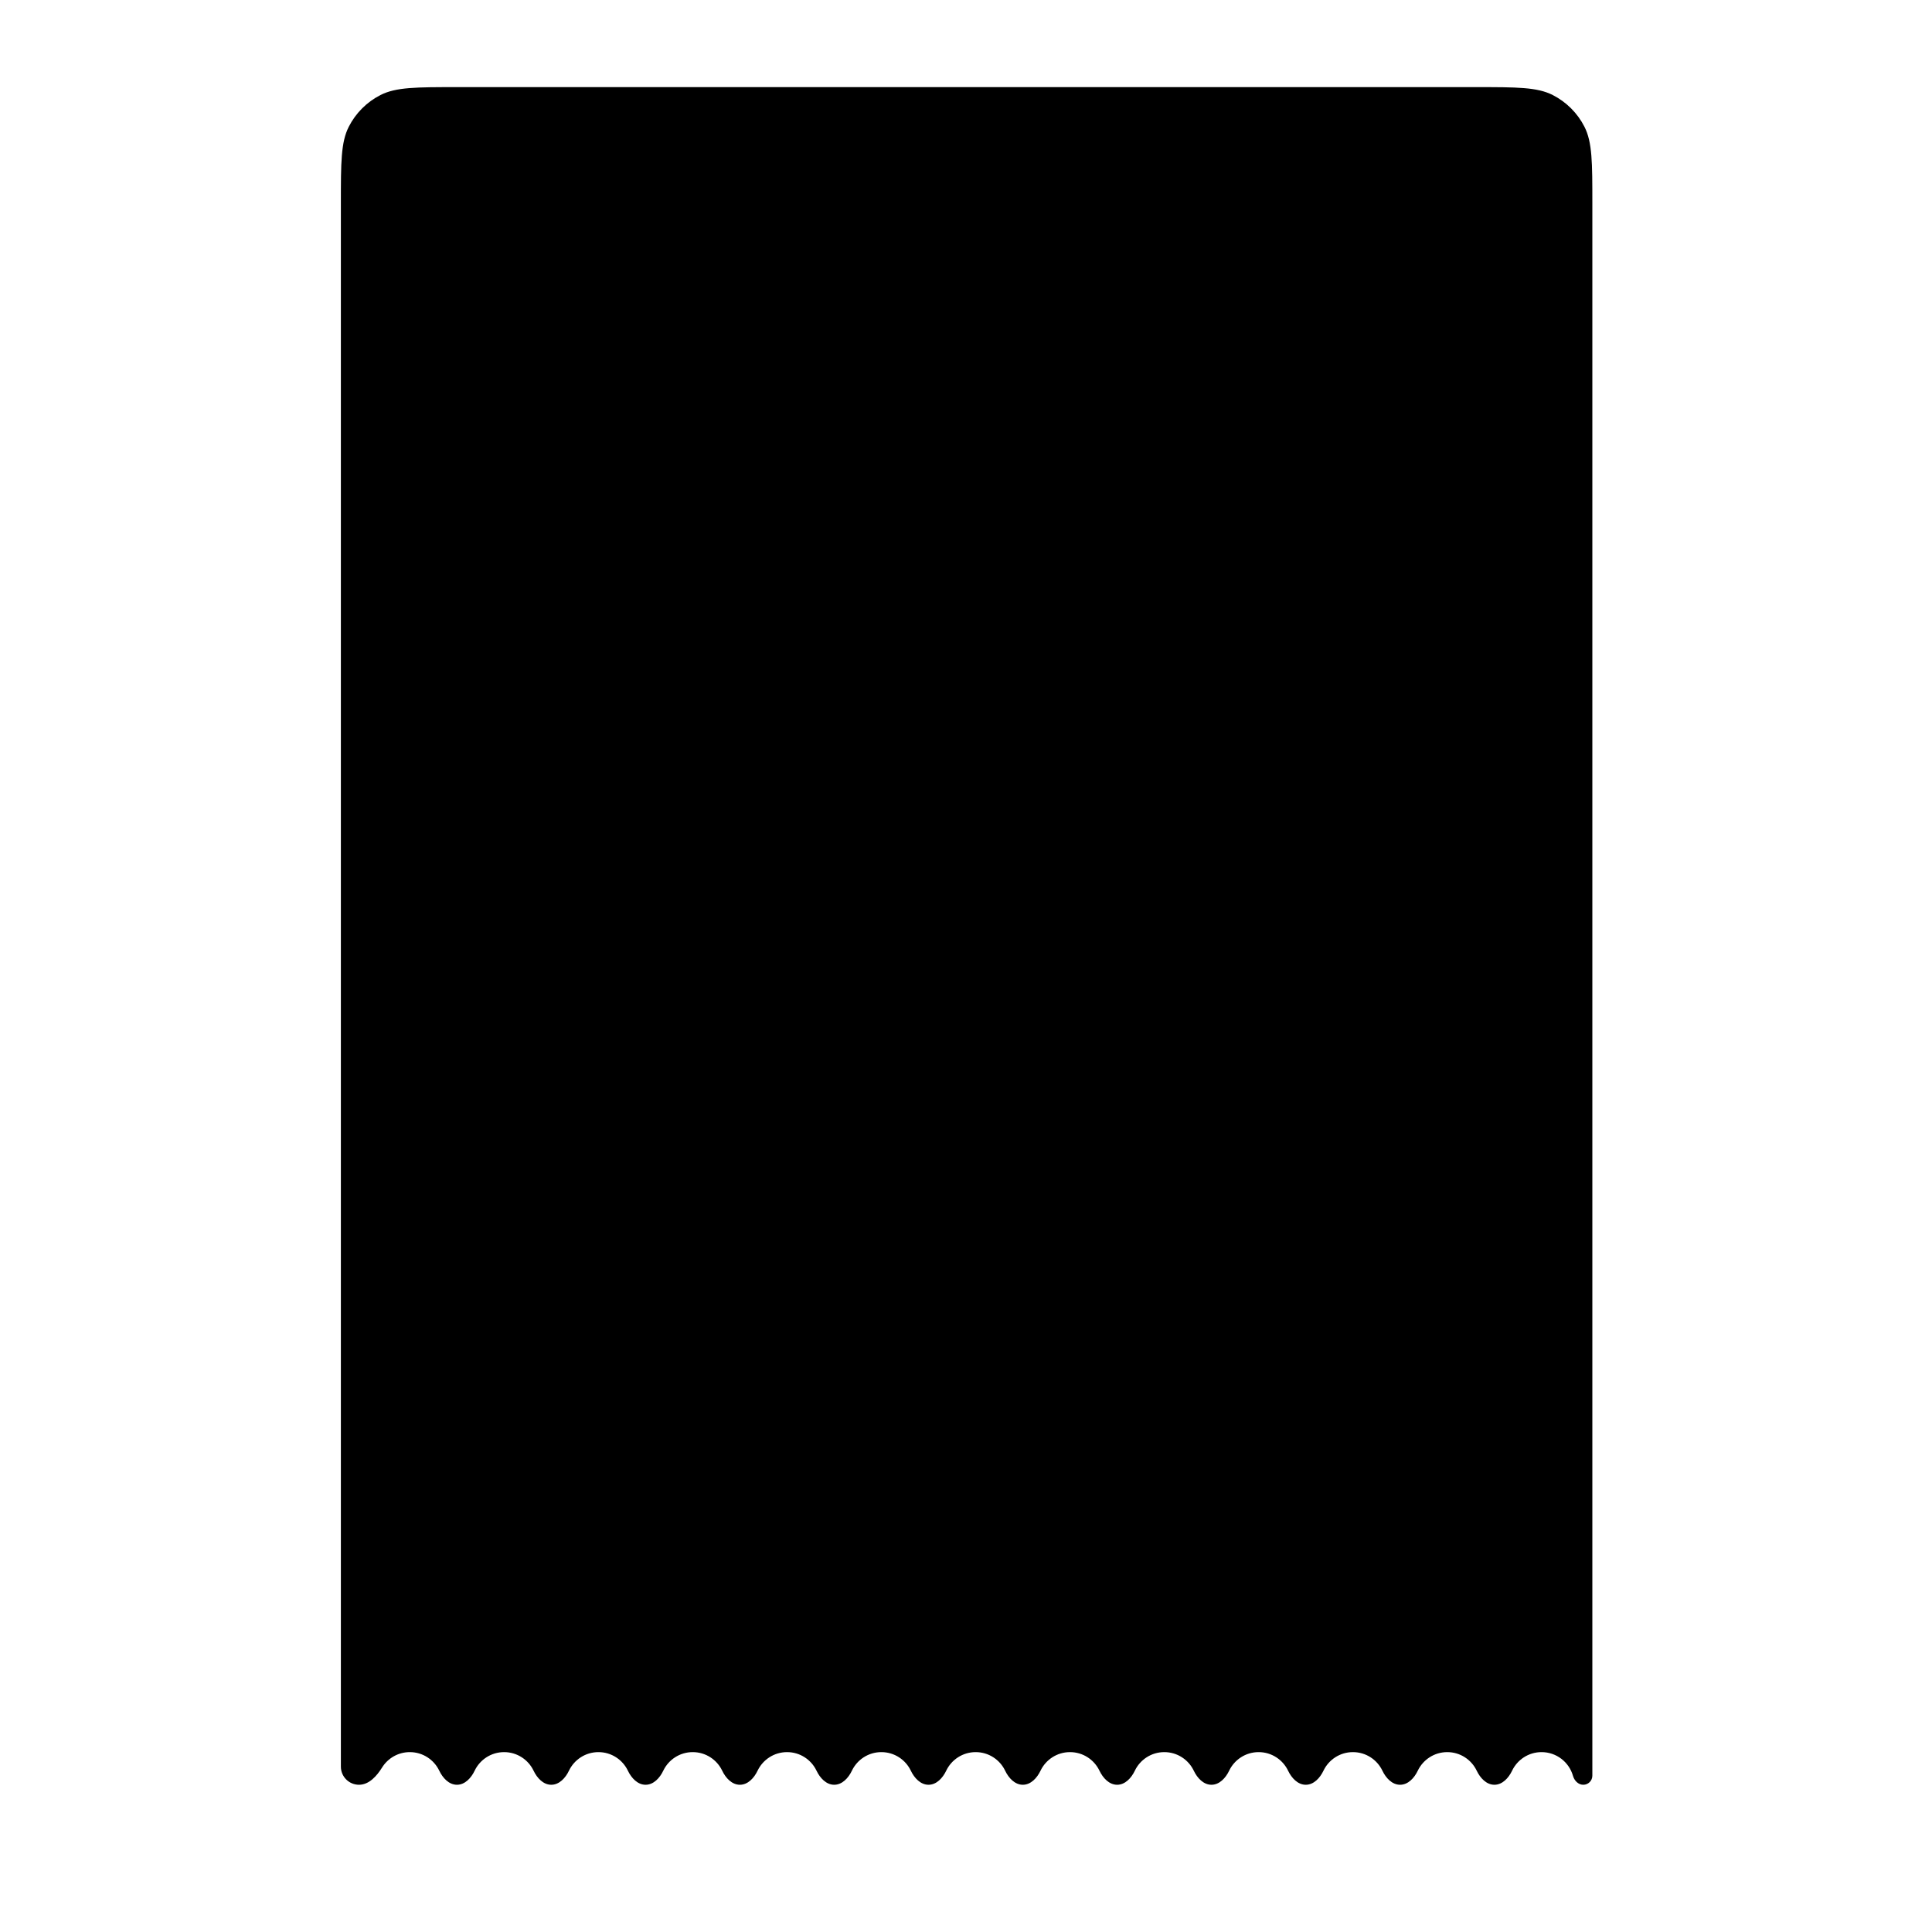 <?xml version="1.0" encoding="UTF-8"?>
<svg width="64" height="64" viewBox="0 0 664 887" fill="none" xmlns="http://www.w3.org/2000/svg">
  <path d="M48.63 58.186C45 65.311 45 74.638 45 93.293V811.077C45 815.675 48.728 819.404 53.327 819.404C57.926 819.404 61.477 815.403 63.906 811.498C66.551 807.246 71.266 804.415 76.642 804.415C82.613 804.415 87.768 807.906 90.178 812.958C91.762 816.279 94.613 819.404 98.293 819.404C101.972 819.404 104.823 816.279 106.407 812.958C108.817 807.906 113.972 804.415 119.943 804.415C125.913 804.415 131.068 807.906 133.478 812.958C135.062 816.279 137.914 819.404 141.593 819.404C145.272 819.404 148.123 816.279 149.707 812.958C152.117 807.906 157.272 804.415 163.243 804.415C169.213 804.415 174.368 807.906 176.779 812.958C178.363 816.279 181.214 819.404 184.893 819.404C188.572 819.404 191.423 816.279 193.007 812.958C195.417 807.906 200.573 804.415 206.543 804.415C212.514 804.415 217.669 807.906 220.079 812.958C221.663 816.279 224.514 819.404 228.193 819.404C231.872 819.404 234.723 816.279 236.307 812.958C238.718 807.906 243.873 804.415 249.843 804.415C255.814 804.415 260.969 807.906 263.379 812.958C264.963 816.279 267.814 819.404 271.493 819.404C275.172 819.404 278.024 816.279 279.608 812.958C282.018 807.906 287.173 804.415 293.143 804.415C299.114 804.415 304.269 807.906 306.679 812.958C308.263 816.279 311.114 819.404 314.793 819.404C318.473 819.404 321.324 816.279 322.908 812.958C325.318 807.906 330.473 804.415 336.444 804.415C342.414 804.415 347.569 807.906 349.979 812.958C351.563 816.279 354.415 819.404 358.094 819.404C361.773 819.404 364.624 816.279 366.208 812.958C368.618 807.906 373.773 804.415 379.744 804.415C385.714 804.415 390.869 807.906 393.28 812.958C394.864 816.279 397.715 819.404 401.394 819.404C405.073 819.404 407.924 816.279 409.508 812.958C411.918 807.906 417.074 804.415 423.044 804.415C429.015 804.415 434.17 807.906 436.58 812.958C438.164 816.279 441.015 819.404 444.694 819.404C448.373 819.404 451.224 816.279 452.809 812.958C455.219 807.906 460.374 804.415 466.344 804.415C472.315 804.415 477.47 807.906 479.88 812.958C481.464 816.279 484.315 819.404 487.994 819.404C491.673 819.404 494.525 816.279 496.109 812.958C498.519 807.906 503.674 804.415 509.644 804.415C515.615 804.415 520.77 807.906 523.18 812.958C524.764 816.279 527.615 819.404 531.294 819.404C534.974 819.404 537.825 816.279 539.409 812.958C541.819 807.906 546.974 804.415 552.945 804.415C558.915 804.415 564.07 807.906 566.48 812.958C568.064 816.279 570.916 819.404 574.595 819.404C578.274 819.404 581.125 816.279 582.709 812.958C585.119 807.906 590.274 804.415 596.245 804.415C603.097 804.415 608.875 809.013 610.662 815.292C611.292 817.503 613.097 819.404 615.397 819.404C617.696 819.404 619.56 817.539 619.56 815.24V93.293C619.56 74.638 619.56 65.311 615.93 58.186C612.737 51.919 607.641 46.824 601.374 43.63C594.249 40 584.922 40 566.268 40H98.293C79.638 40 70.311 40 63.186 43.63C56.919 46.824 51.824 51.919 48.63 58.186Z" fill="#000000"/>
</svg> 